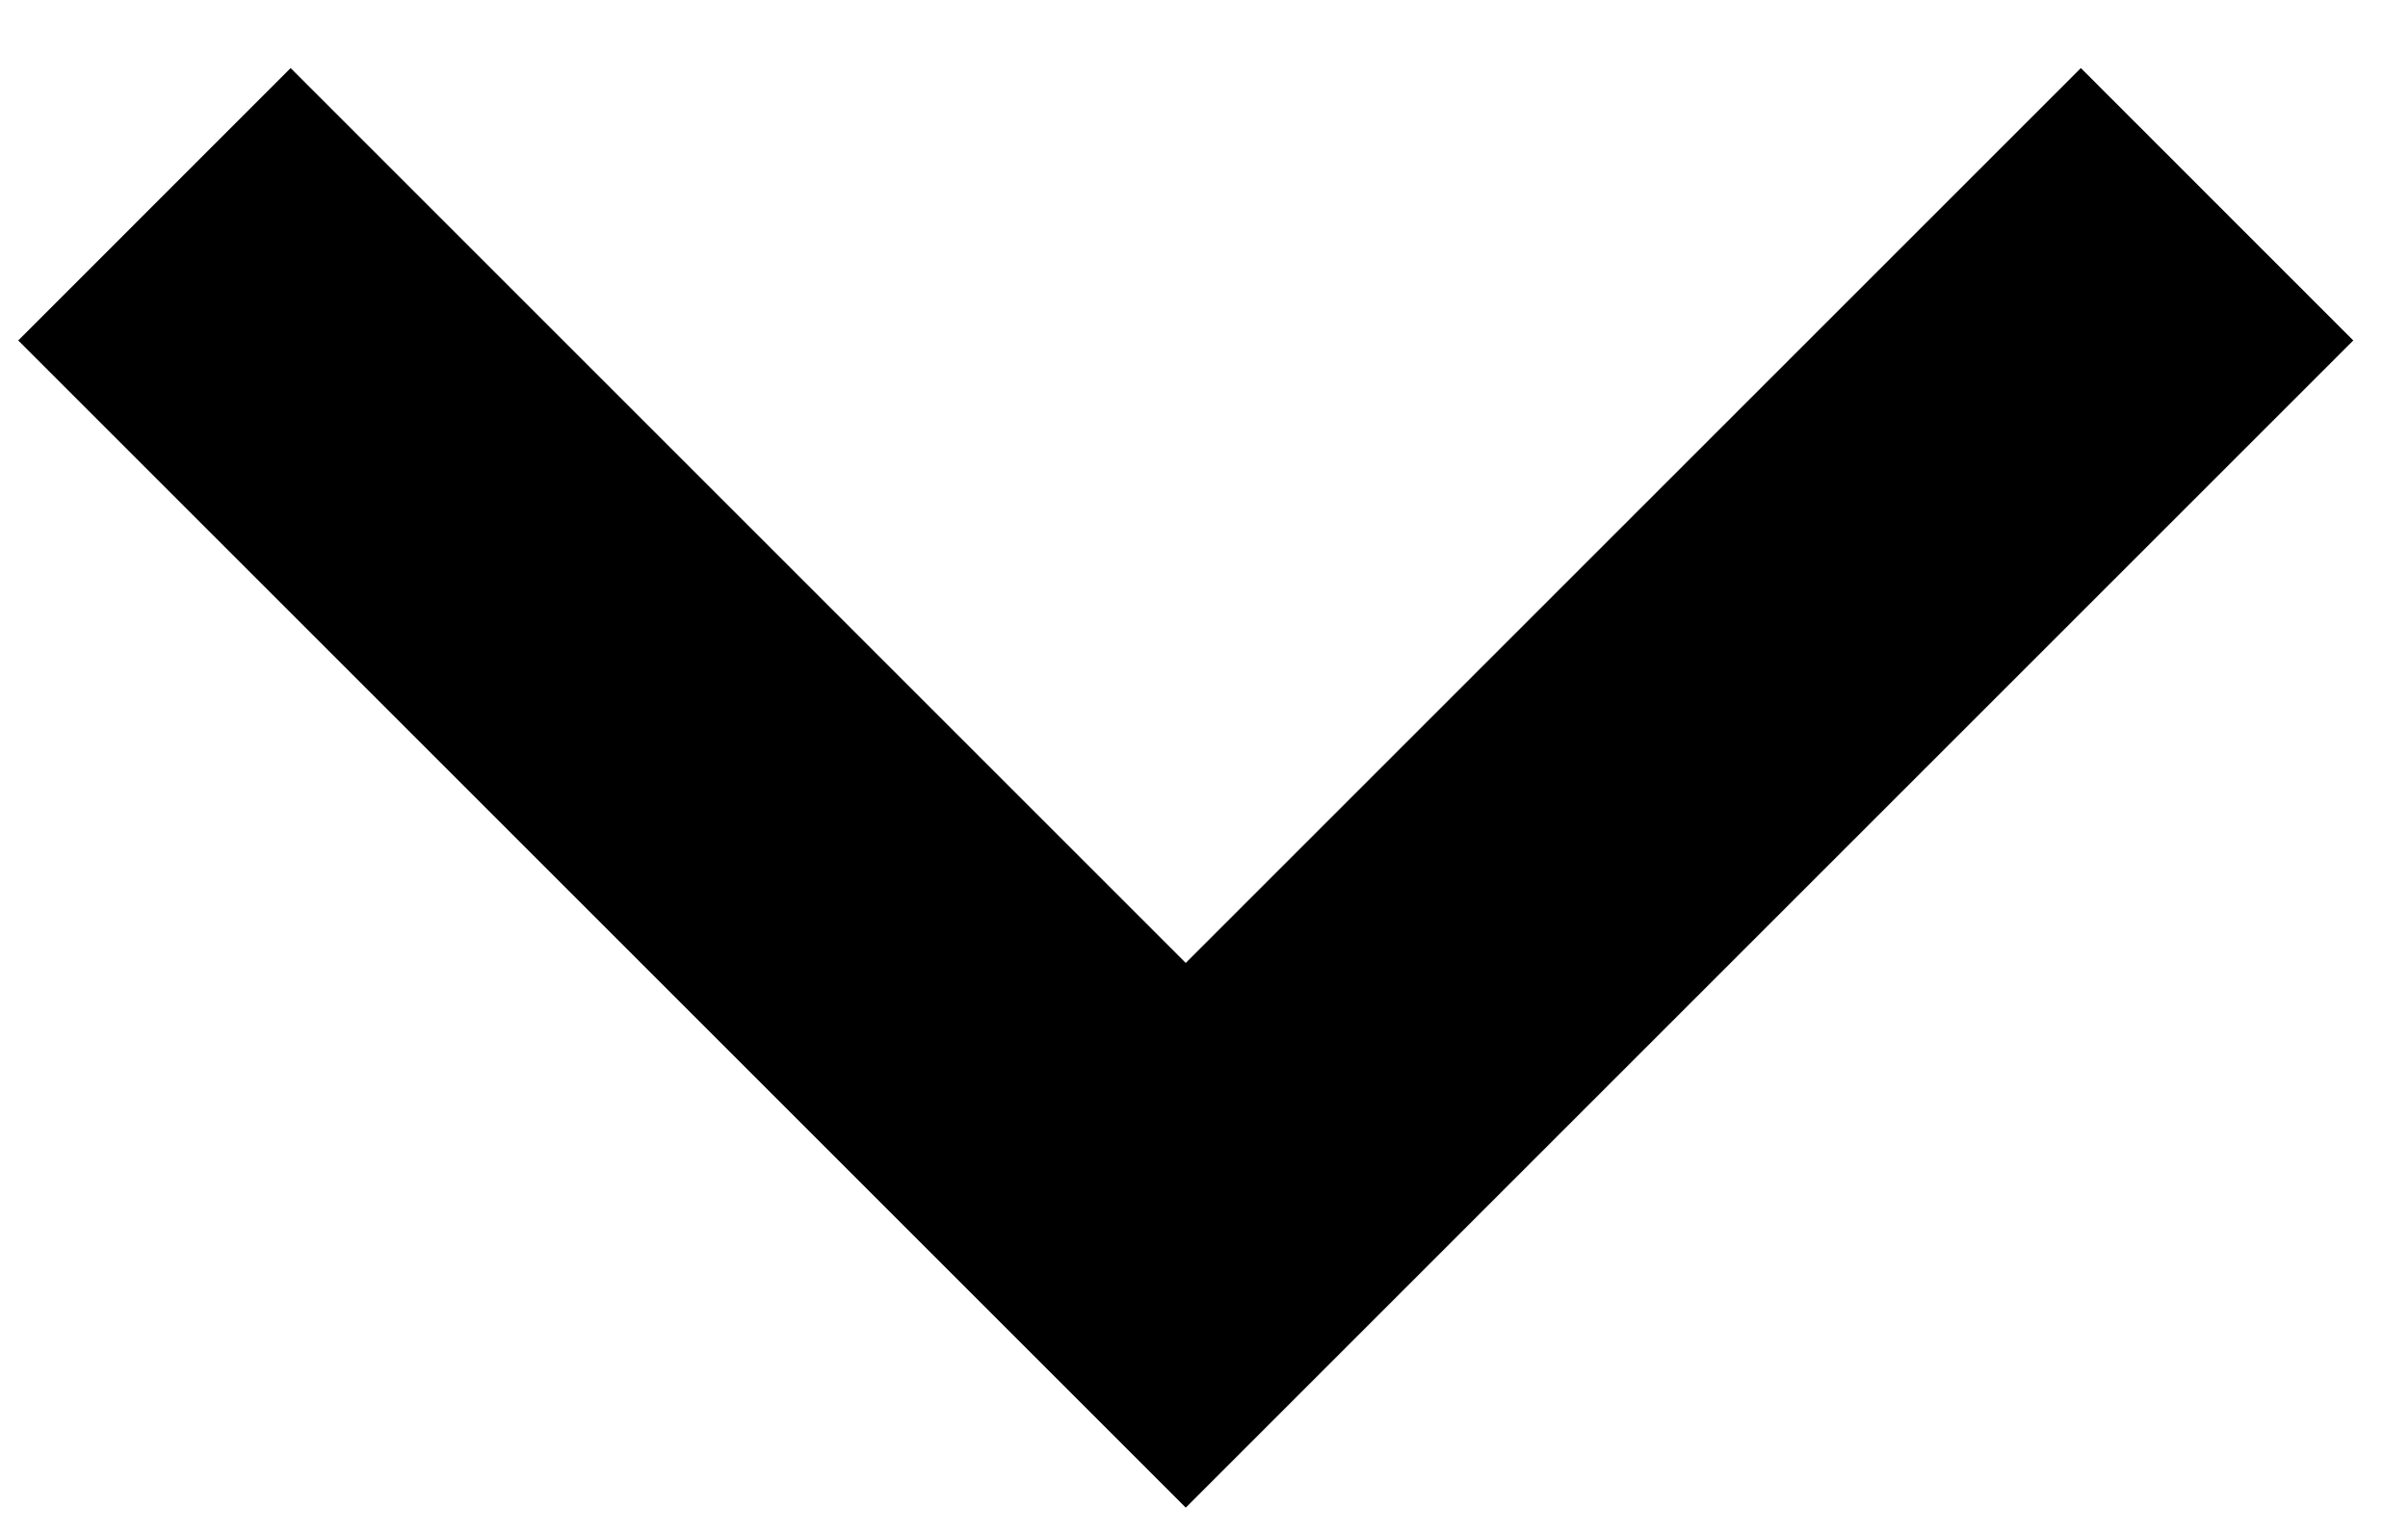 <svg width="33" height="21" viewBox="0 0 33 21" fill="none" xmlns="http://www.w3.org/2000/svg">
<path d="M16.25 20.667L0.25 4.667L3.983 0.933L16.25 13.2L28.517 0.933L32.25 4.667L16.25 20.667Z" fill="currentColor"/>
</svg>
